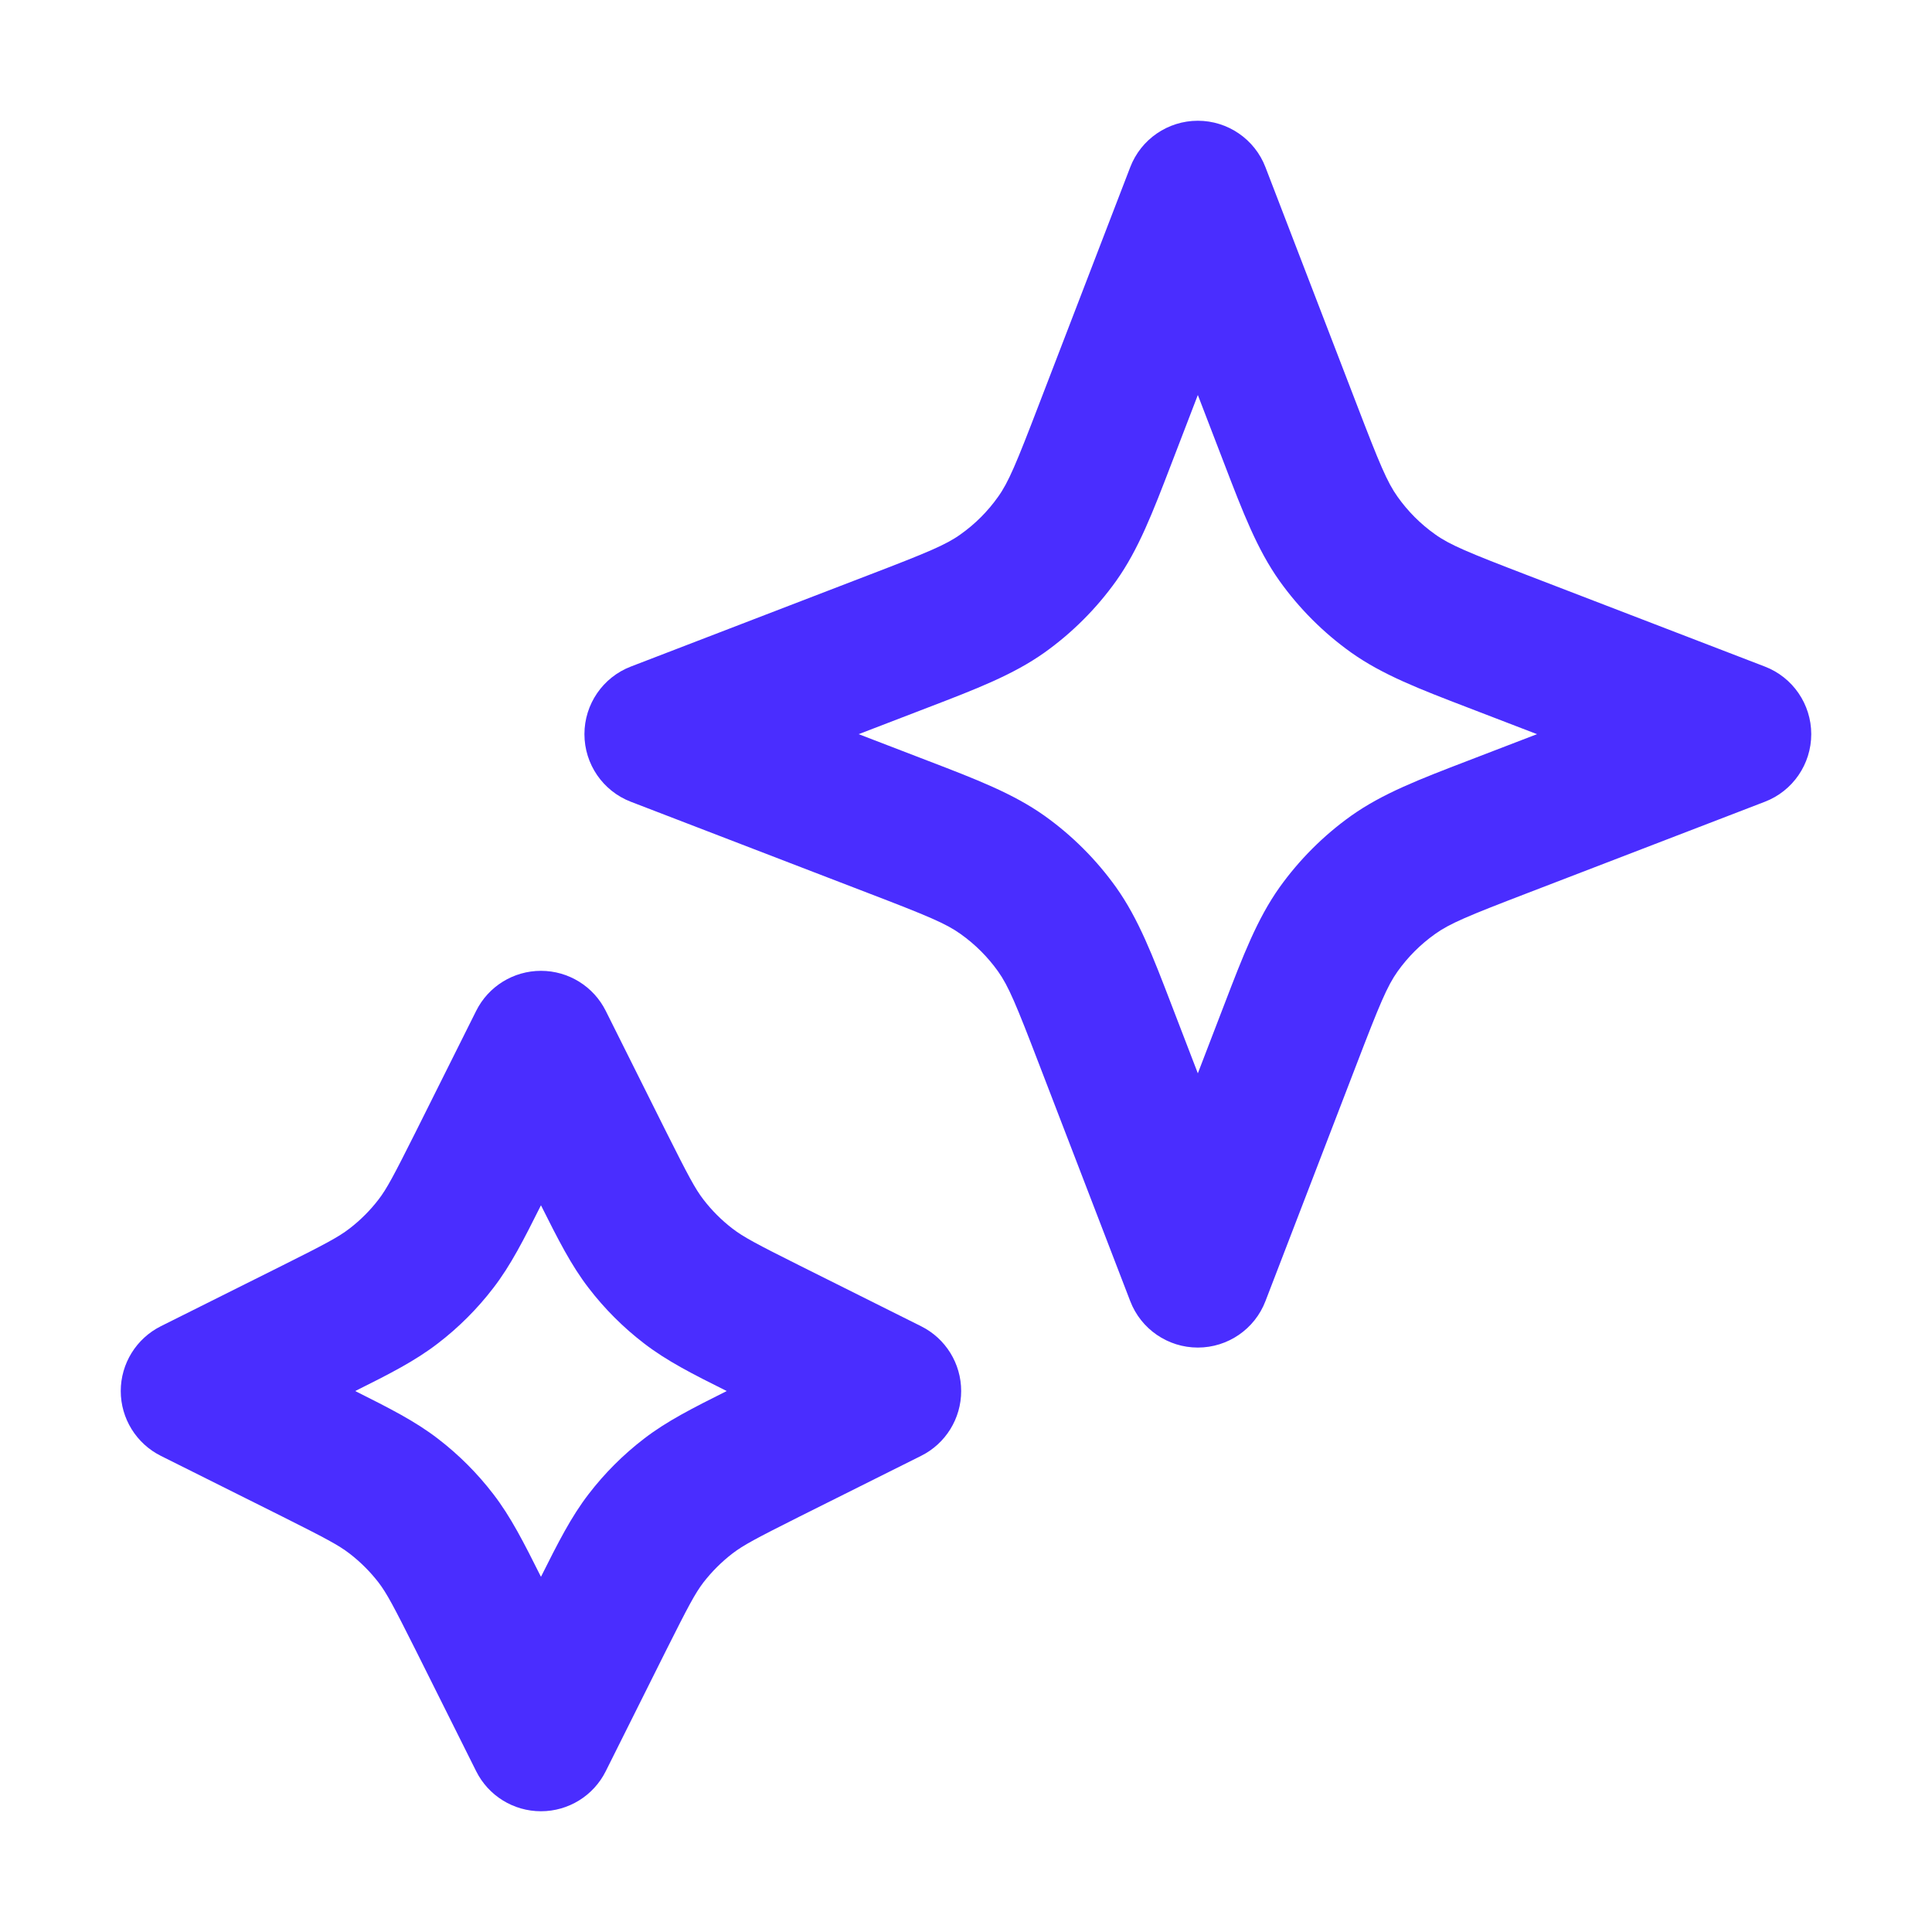 <?xml version="1.0" encoding="UTF-8"?> <svg xmlns="http://www.w3.org/2000/svg" width="20" height="20" viewBox="0 0 20 20" fill="none"><path fill-rule="evenodd" clip-rule="evenodd" d="M12.4 1.25C12.71 1.25 12.989 1.441 13.1 1.731L14.043 4.182C14.282 4.805 14.36 4.992 14.468 5.143C14.575 5.294 14.706 5.425 14.857 5.532C15.008 5.64 15.195 5.718 15.818 5.957L18.269 6.9C18.559 7.011 18.75 7.29 18.75 7.6C18.75 7.91 18.559 8.189 18.269 8.3L15.818 9.243C15.195 9.482 15.008 9.56 14.857 9.668C14.706 9.775 14.575 9.906 14.468 10.056C14.36 10.208 14.282 10.395 14.043 11.018L13.1 13.469C12.989 13.759 12.71 13.95 12.4 13.95C12.09 13.95 11.811 13.759 11.7 13.469L10.757 11.018C10.518 10.395 10.44 10.208 10.332 10.056C10.225 9.906 10.094 9.775 9.943 9.668C9.792 9.56 9.605 9.482 8.982 9.243L6.531 8.3C6.241 8.189 6.05 7.91 6.05 7.6C6.05 7.29 6.241 7.011 6.531 6.9L8.982 5.957C9.605 5.718 9.792 5.64 9.943 5.532C10.094 5.425 10.225 5.294 10.332 5.143C10.44 4.992 10.518 4.805 10.757 4.182L11.7 1.731C11.811 1.441 12.09 1.25 12.4 1.25ZM12.4 4.089L12.157 4.721C12.147 4.747 12.137 4.774 12.127 4.799C11.931 5.31 11.786 5.687 11.555 6.013C11.35 6.3 11.1 6.55 10.813 6.755C10.487 6.986 10.11 7.131 9.599 7.327C9.574 7.337 9.547 7.347 9.521 7.357L8.889 7.6L9.521 7.843C9.547 7.853 9.574 7.863 9.599 7.873C10.11 8.069 10.487 8.214 10.813 8.445C11.1 8.65 11.35 8.9 11.555 9.187C11.786 9.513 11.931 9.89 12.127 10.401C12.137 10.426 12.147 10.453 12.157 10.479L12.4 11.111L12.643 10.479C12.653 10.453 12.663 10.426 12.673 10.401C12.869 9.89 13.014 9.513 13.245 9.187C13.45 8.9 13.7 8.65 13.987 8.445C14.313 8.214 14.69 8.069 15.201 7.873C15.226 7.863 15.253 7.853 15.279 7.843L15.911 7.6L15.279 7.357C15.253 7.347 15.226 7.337 15.201 7.327C14.69 7.131 14.313 6.986 13.987 6.755C13.7 6.55 13.45 6.3 13.245 6.013C13.014 5.687 12.869 5.31 12.673 4.799C12.663 4.774 12.653 4.747 12.643 4.721L12.4 4.089ZM5.6 10.05C5.884 10.05 6.144 10.21 6.271 10.465L6.898 11.72C7.124 12.17 7.195 12.305 7.282 12.418C7.369 12.531 7.469 12.631 7.582 12.718C7.695 12.805 7.83 12.877 8.28 13.102L9.535 13.729C9.79 13.856 9.95 14.116 9.95 14.4C9.95 14.684 9.79 14.944 9.535 15.071L8.28 15.698C7.83 15.924 7.695 15.995 7.582 16.082C7.469 16.169 7.369 16.269 7.282 16.381C7.195 16.495 7.124 16.63 6.898 17.08L6.271 18.335C6.144 18.59 5.884 18.75 5.6 18.75C5.316 18.75 5.056 18.59 4.929 18.335L4.302 17.08C4.076 16.63 4.005 16.495 3.918 16.381C3.831 16.269 3.731 16.169 3.618 16.082C3.505 15.995 3.37 15.924 2.92 15.698L1.665 15.071C1.411 14.944 1.25 14.684 1.25 14.4C1.25 14.116 1.411 13.856 1.665 13.729L2.92 13.102C3.37 12.877 3.505 12.805 3.618 12.718C3.731 12.631 3.831 12.531 3.918 12.418C4.005 12.305 4.076 12.17 4.302 11.72L4.929 10.465C5.056 10.21 5.316 10.05 5.6 10.05ZM5.6 12.477C5.422 12.832 5.288 13.098 5.106 13.334C4.941 13.549 4.749 13.741 4.534 13.906C4.298 14.088 4.032 14.223 3.677 14.4C4.032 14.578 4.298 14.712 4.534 14.894C4.749 15.059 4.941 15.251 5.106 15.466C5.288 15.702 5.422 15.968 5.6 16.323C5.778 15.968 5.912 15.702 6.094 15.466C6.259 15.251 6.451 15.059 6.666 14.894C6.902 14.712 7.168 14.578 7.523 14.4C7.168 14.223 6.902 14.088 6.666 13.906C6.451 13.741 6.259 13.549 6.094 13.334C5.912 13.098 5.778 12.832 5.6 12.477Z" fill="#4A2DFF"></path></svg> 